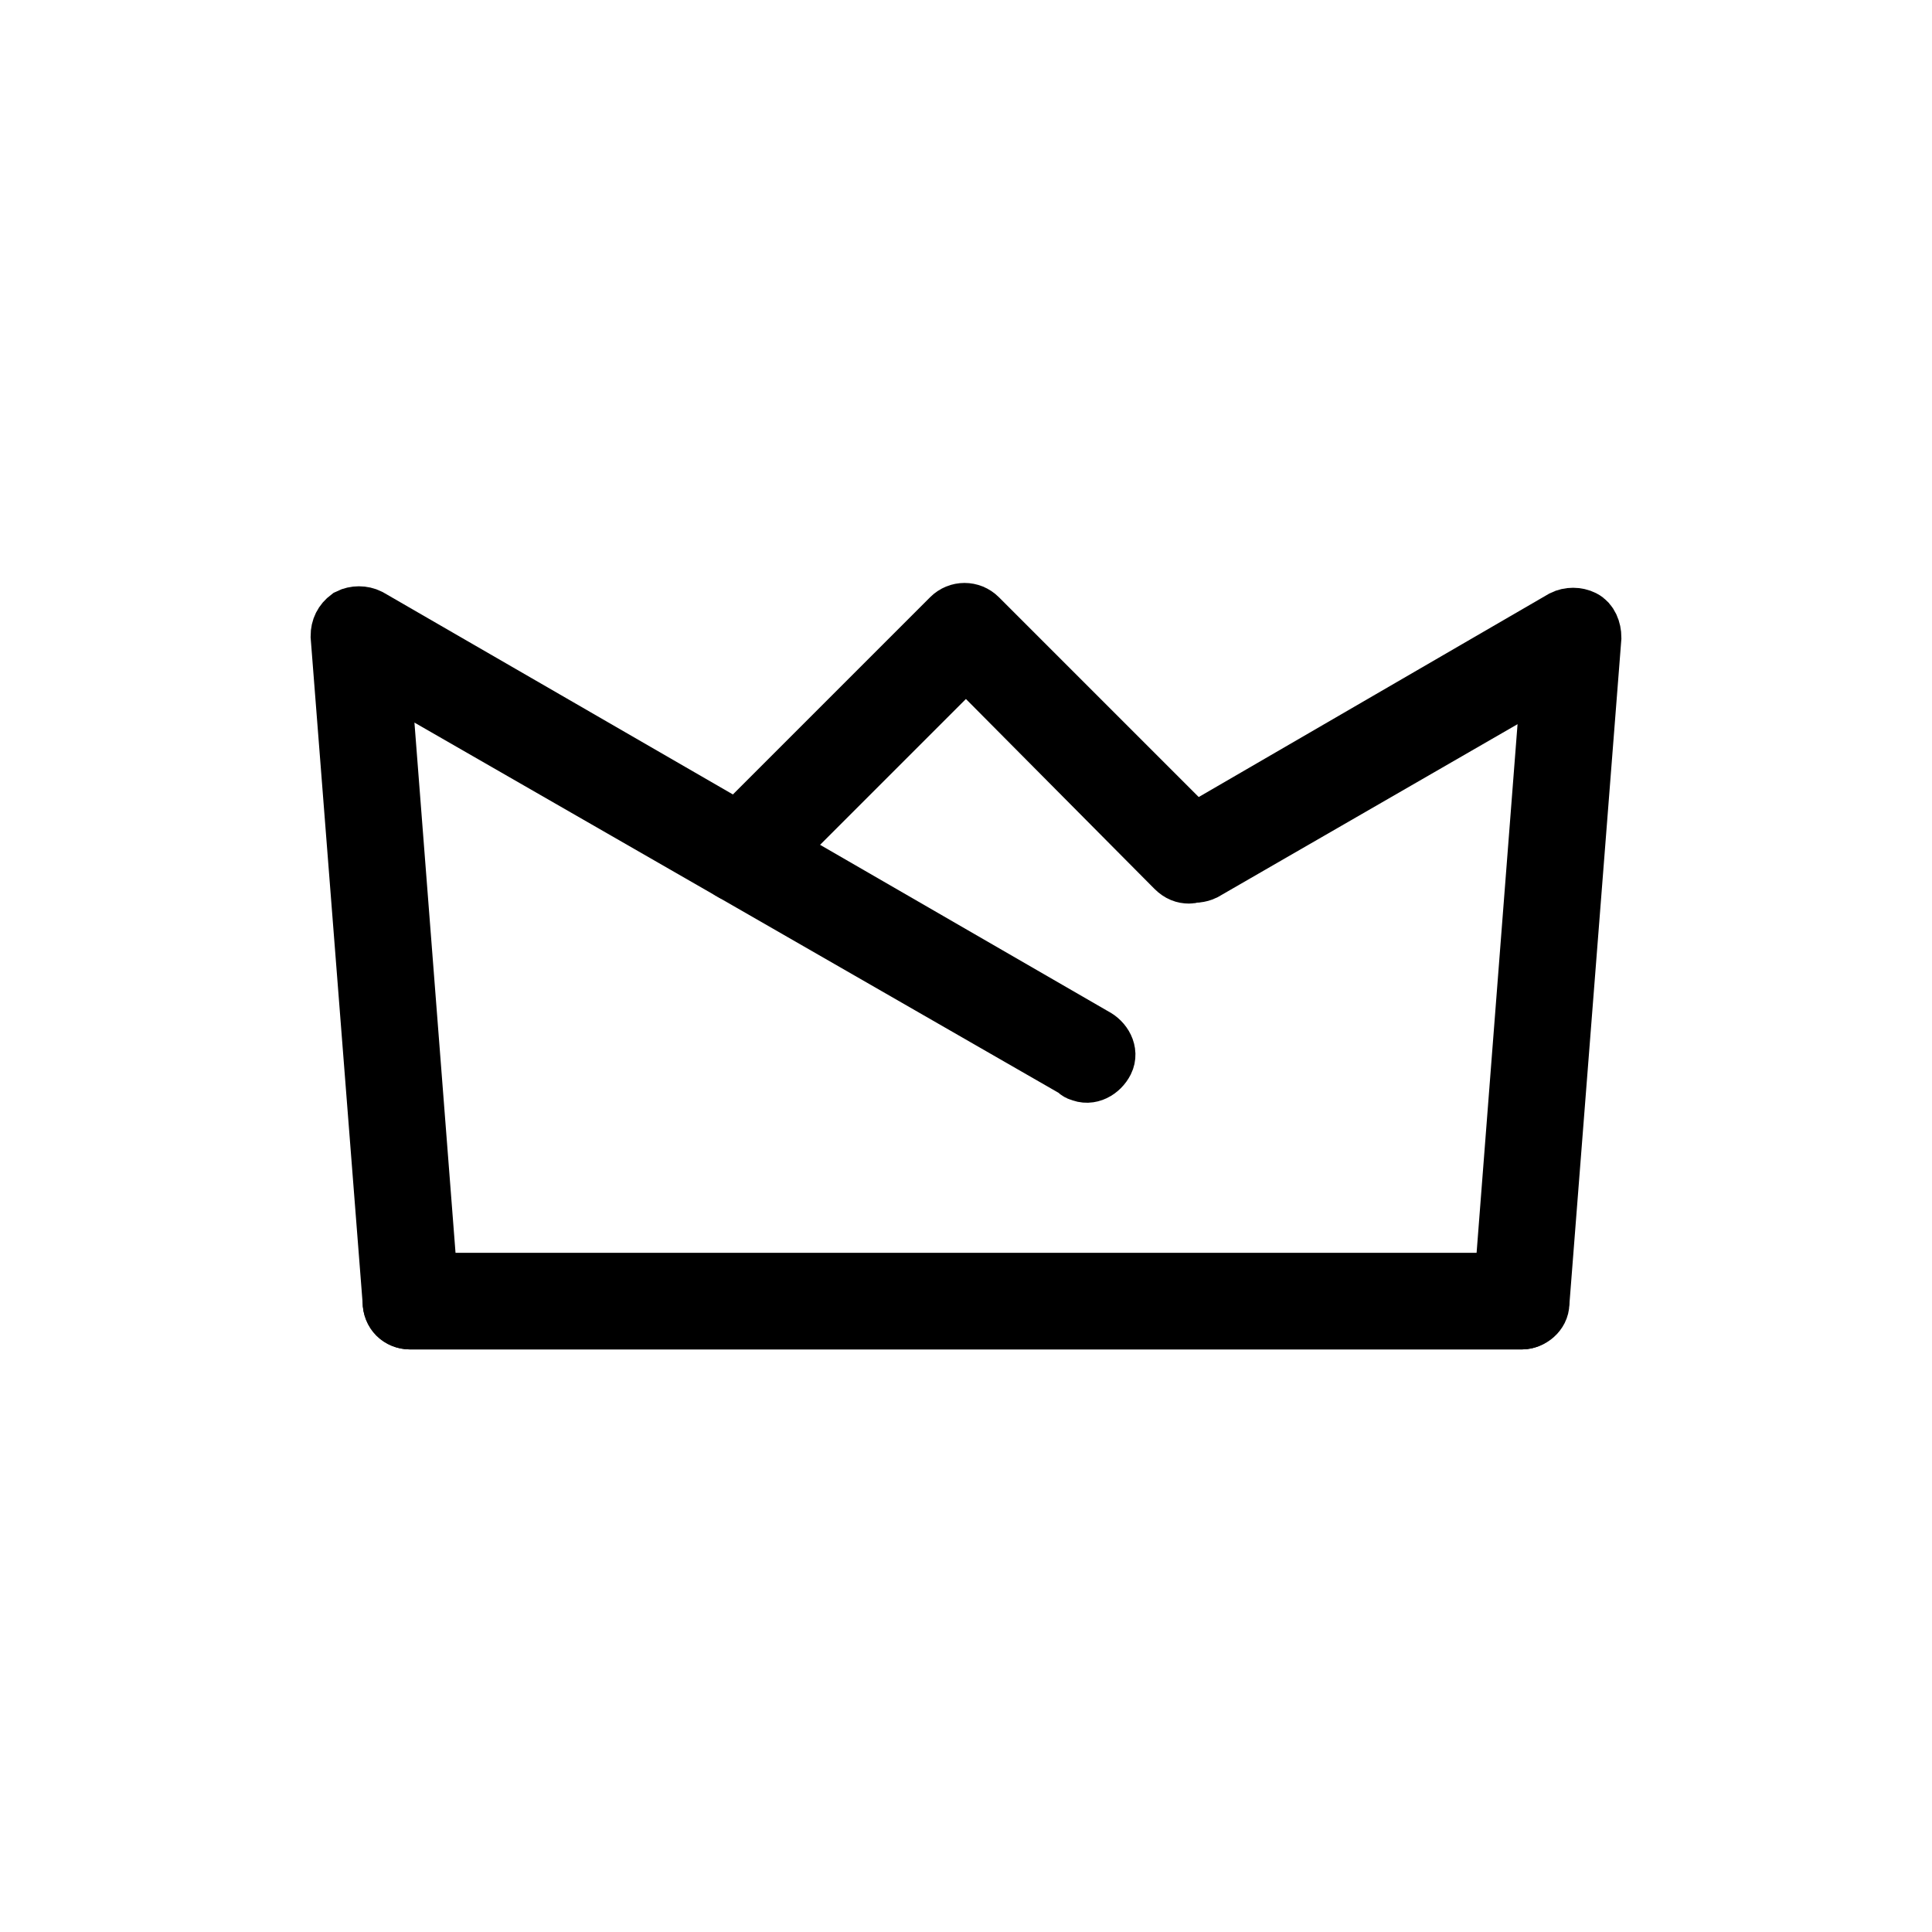 <?xml version="1.0" encoding="utf-8"?>
<!-- Generator: Adobe Illustrator 25.4.1, SVG Export Plug-In . SVG Version: 6.00 Build 0)  -->
<svg version="1.1" id="Livello_1" xmlns="http://www.w3.org/2000/svg" xmlns:xlink="http://www.w3.org/1999/xlink" x="0px" y="0px"
	 viewBox="0 0 130 130" style="enable-background:new 0 0 130 130;" xml:space="preserve">
<style type="text/css">
	.st0{stroke:#000000;stroke-width:4;stroke-miterlimit:10;}
</style>
<path class="st0" d="M102.4,88.8H27.6c-0.7,0-1.2-0.6-1.2-1.2s0.6-1.2,1.2-1.2h73.6l3.2-41.3L81,58.6c-0.6,0.3-1.4,0.1-1.7-0.4
	c-0.3-0.6-0.1-1.4,0.4-1.7l25.5-14.8c0.4-0.2,0.9-0.2,1.3,0c0.4,0.2,0.6,0.7,0.6,1.2l-3.5,44.8C103.6,88.3,103,88.8,102.4,88.8z"/>
<path class="st0" d="M102.4,88.8H27.6c-0.7,0-1.2-0.5-1.2-1.2l-3.5-44.8c0-0.5,0.2-0.9,0.6-1.2c0.4-0.2,0.9-0.2,1.3,0l48.8,28.2
	c0.6,0.3,1,1,0.7,1.6c-0.3,0.6-1,1-1.6,0.7c-0.1,0-0.2-0.1-0.3-0.2L25.6,45l3.2,41.3h73.6c0.7,0,1.2,0.6,1.2,1.2
	S103.1,88.8,102.4,88.8z"/>
<path class="st0" d="M80,58.8c-0.3,0-0.6-0.1-0.9-0.4L65,44.2L50.8,58.4c-0.5,0.5-1.3,0.5-1.8,0c0,0,0,0,0,0c-0.5-0.5-0.5-1.3,0-1.8
	l15-15c0.5-0.5,1.3-0.5,1.8,0c0,0,0,0,0,0l15,15c0.5,0.5,0.5,1.3,0,1.8c0,0,0,0,0,0C80.6,58.6,80.3,58.8,80,58.8z"/>
</svg>
